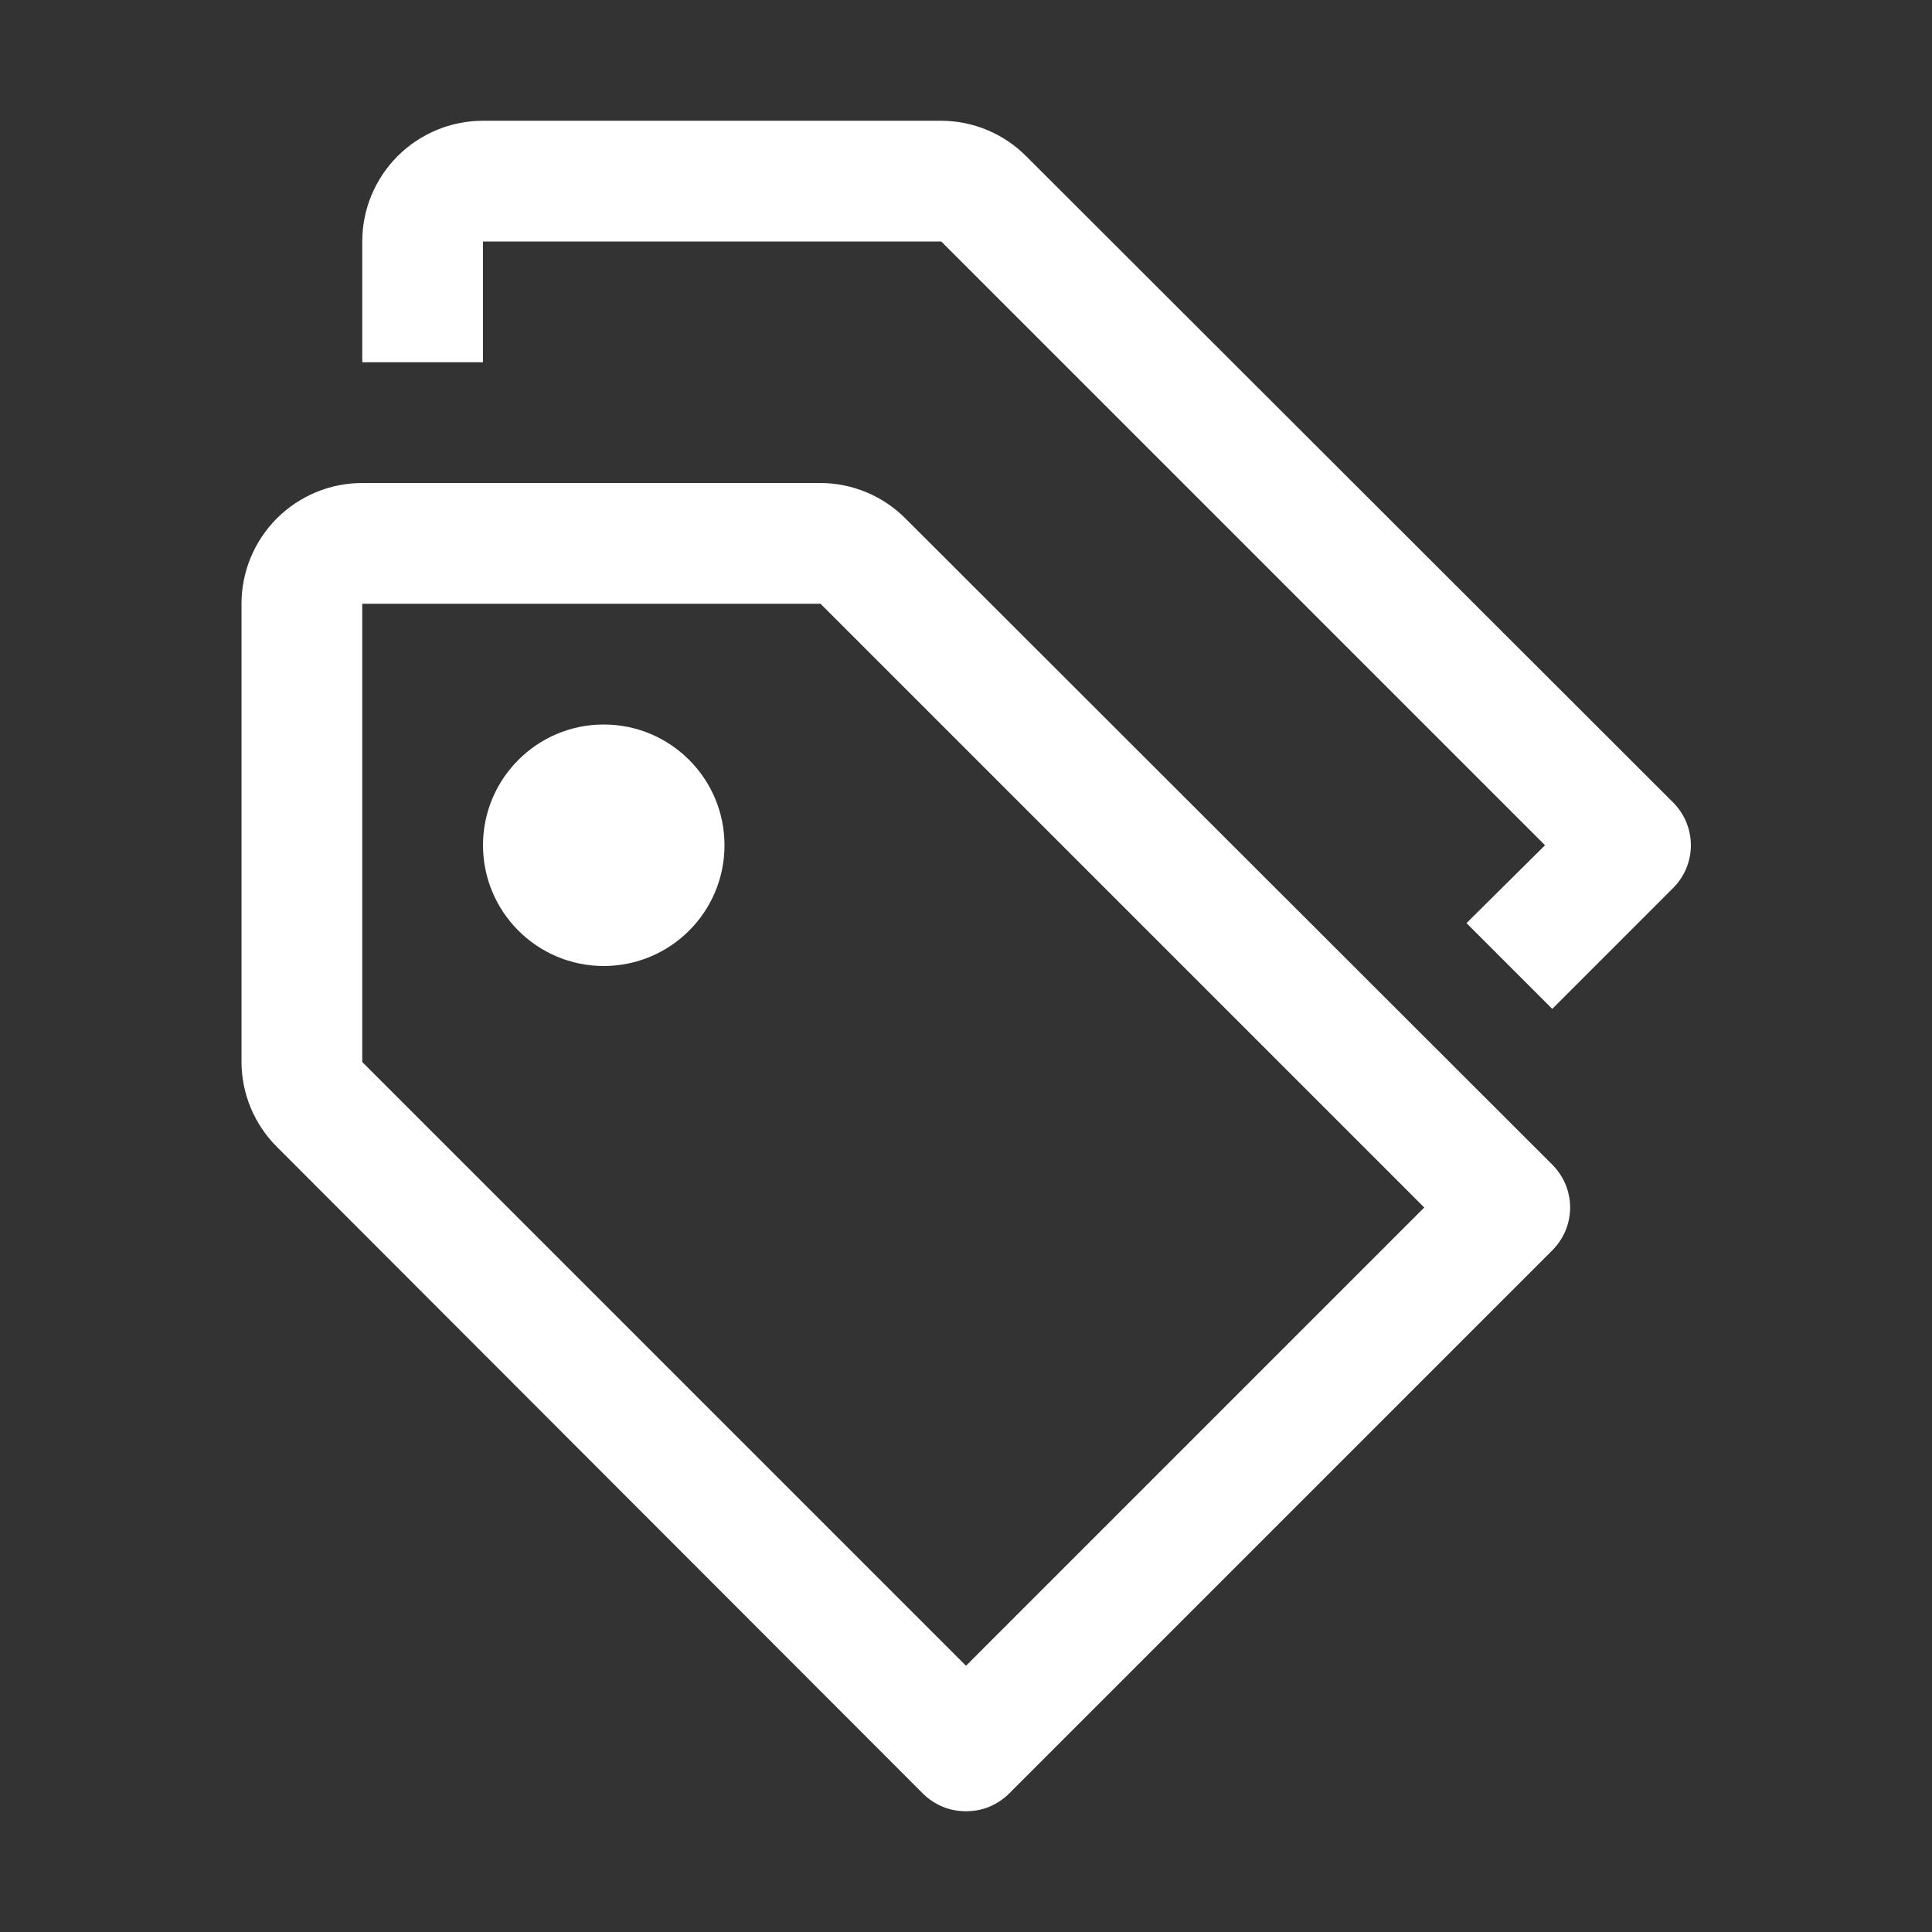 <svg width="20" height="20" viewBox="0 0 20 20" fill="none" xmlns="http://www.w3.org/2000/svg">
<rect x="0" y="0" width="20" height="20" fill="#333333" stroke="none"/>
<path fill-rule="evenodd" clip-rule="evenodd" d="M10.625 1.619L17.319 8.306C17.377 8.364 17.424 8.433 17.456 8.51C17.487 8.586 17.504 8.667 17.504 8.75C17.504 8.833 17.487 8.914 17.456 8.99C17.424 9.067 17.377 9.136 17.319 9.194L16.069 10.444L15.181 9.556L15.994 8.75L9.744 2.5H5V3.75H3.75V2.5C3.75 2.168 3.882 1.851 4.116 1.616C4.351 1.382 4.668 1.25 5 1.25H9.744C10.075 1.251 10.392 1.384 10.625 1.619ZM10 18.75C9.918 18.75 9.836 18.735 9.76 18.704C9.684 18.672 9.615 18.627 9.556 18.569L2.869 11.875C2.634 11.642 2.501 11.325 2.5 10.994V6.25C2.5 5.918 2.632 5.601 2.866 5.366C3.101 5.132 3.418 5 3.75 5H8.494C8.825 5.001 9.142 5.134 9.375 5.369L16.069 12.056C16.127 12.114 16.174 12.184 16.206 12.26C16.237 12.336 16.254 12.418 16.254 12.5C16.254 12.582 16.237 12.664 16.206 12.74C16.174 12.816 16.127 12.886 16.069 12.944L10.444 18.569C10.385 18.627 10.316 18.672 10.24 18.704C10.164 18.735 10.082 18.75 10 18.75ZM3.75 6.25V10.994L10 17.244L14.744 12.5L8.494 6.25H3.75ZM6.25 10C6.94 10 7.5 9.44 7.5 8.75C7.5 8.06 6.94 7.5 6.25 7.5C5.56 7.5 5 8.06 5 8.75C5 9.44 5.56 10 6.25 10Z" fill="white"/>
</svg>
